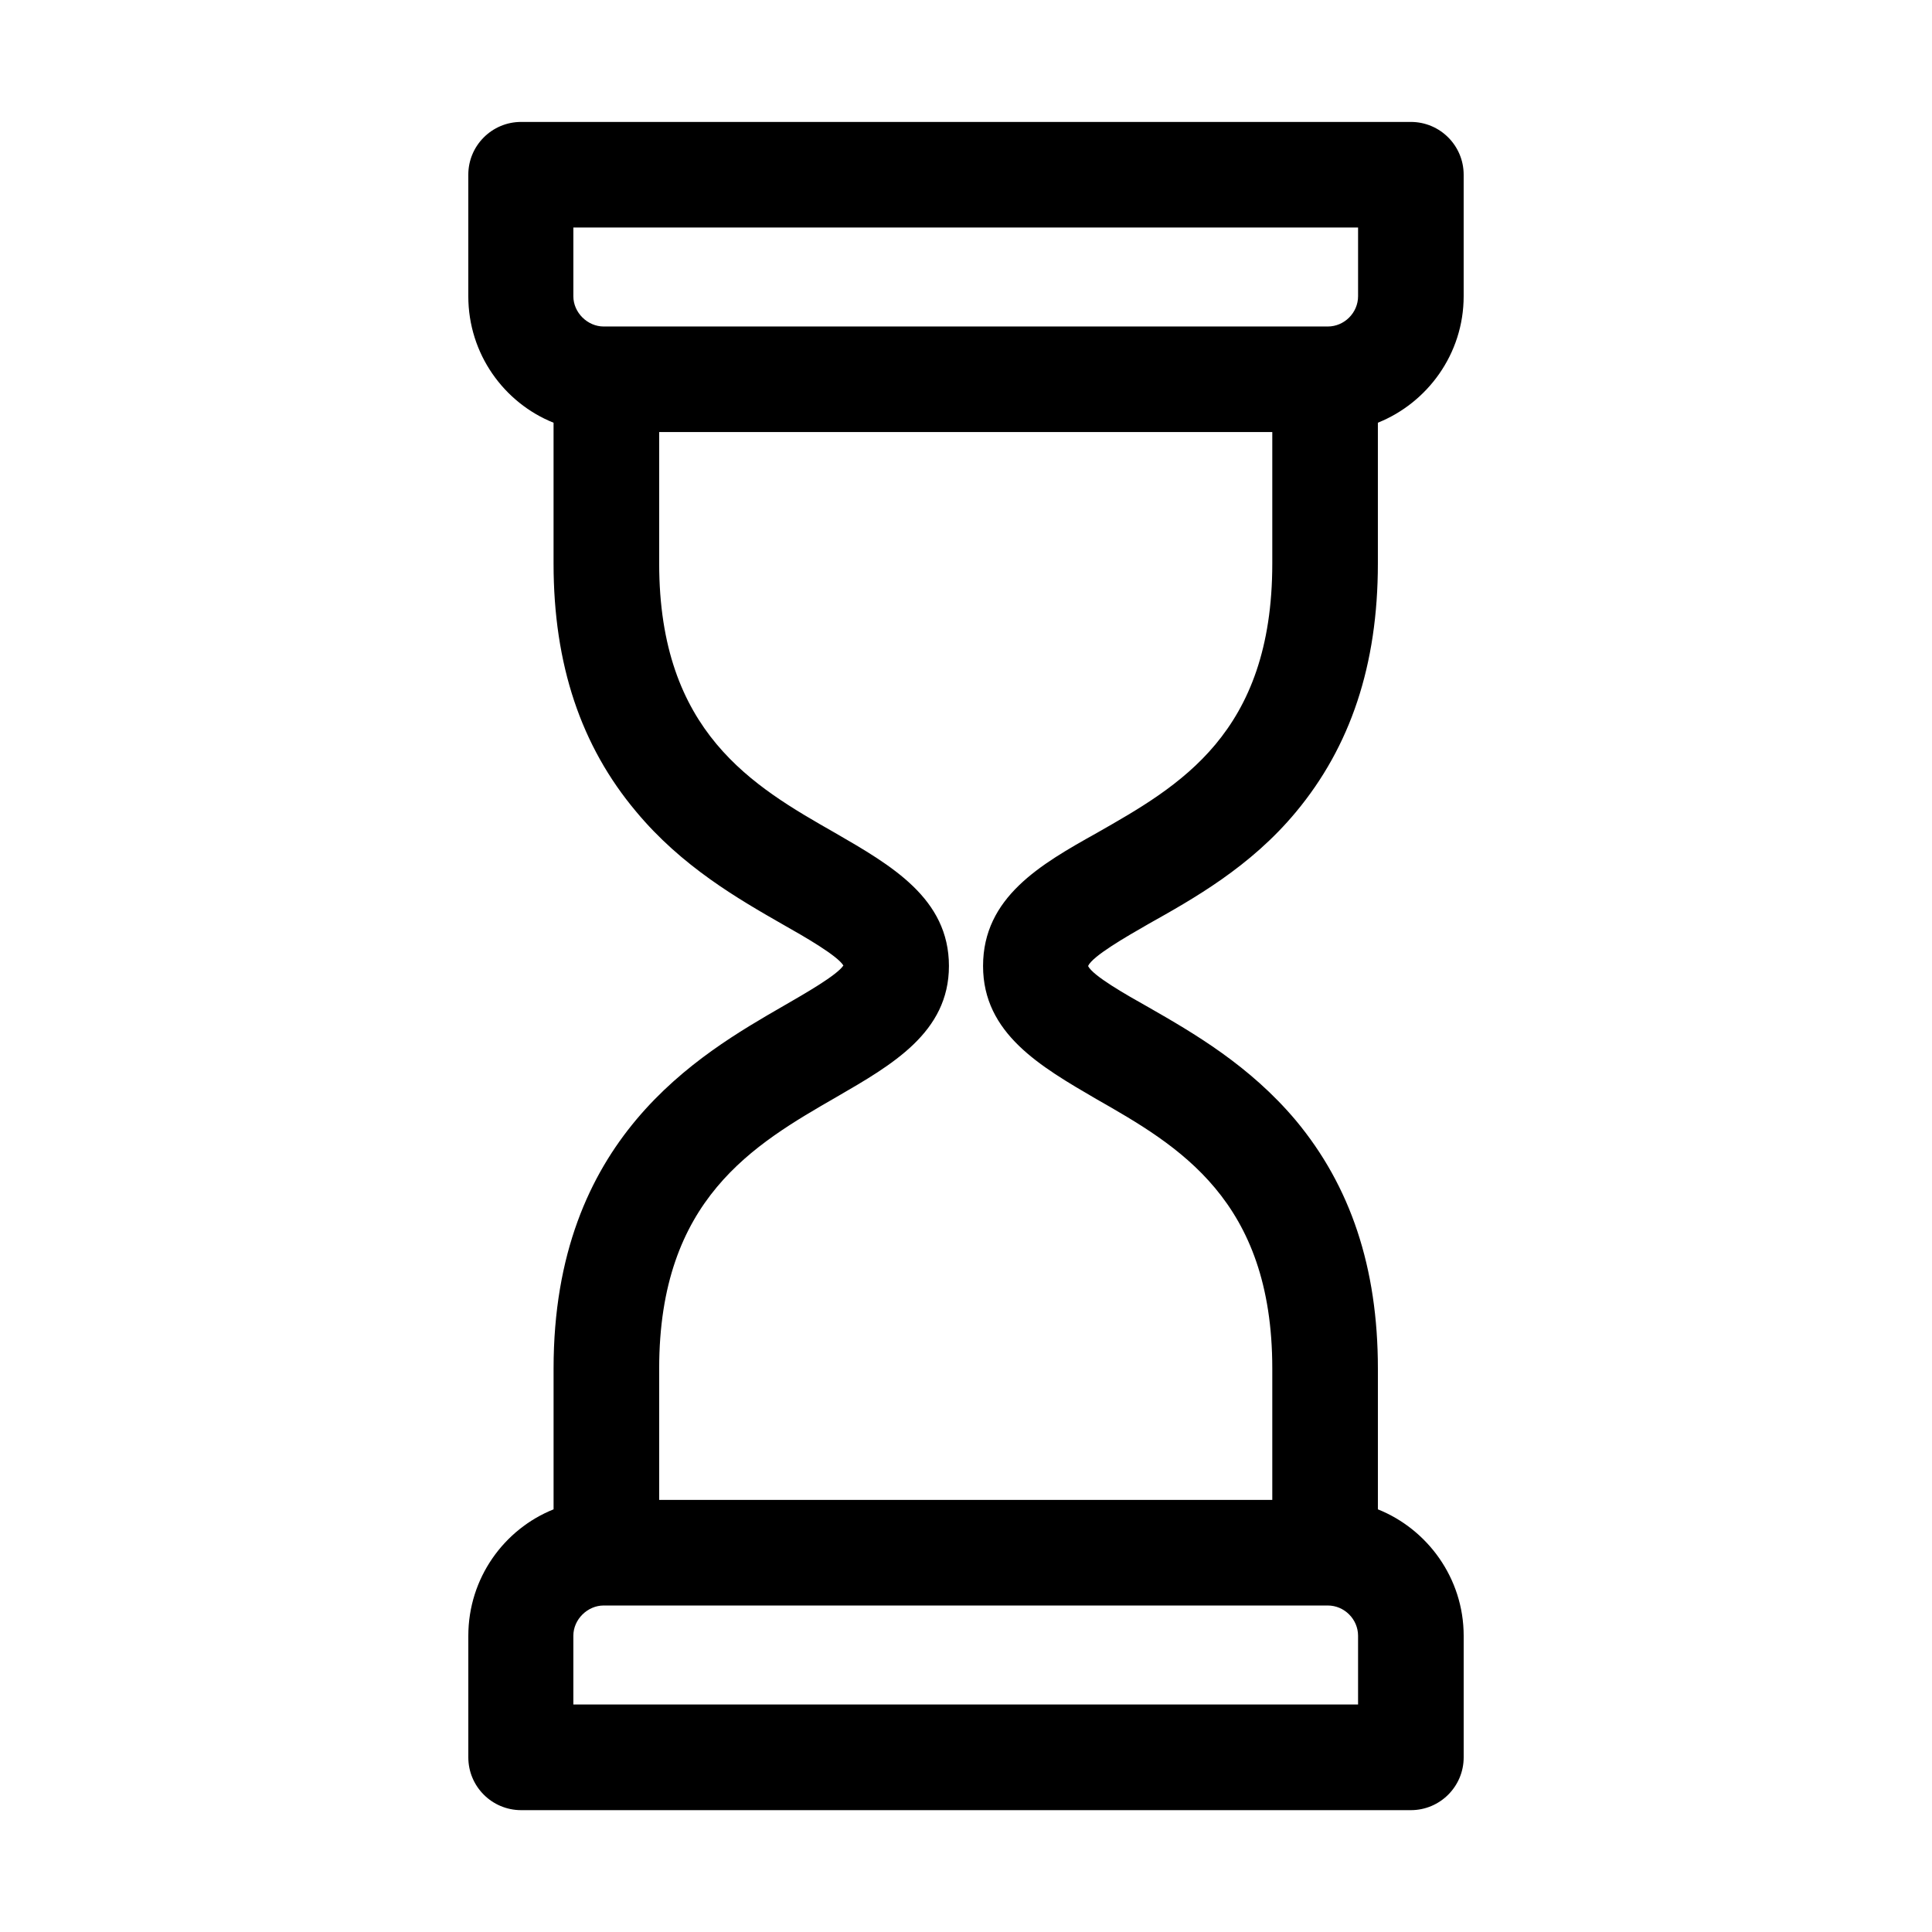 <?xml version="1.0" encoding="UTF-8"?>
<!-- Uploaded to: ICON Repo, www.iconrepo.com, Generator: ICON Repo Mixer Tools -->
<svg fill="#000000" width="800px" height="800px" version="1.1" viewBox="144 144 512 512" xmlns="http://www.w3.org/2000/svg">
 <path d="m434.54 435.26c21.711 12.391 46.629 26.672 46.629 71.406v34.828h-162.48v-34.828c0-44.879 25.062-59.312 47.059-71.988 14.578-8.453 29.73-17.047 29.73-34.68 0-17.926-15.305-26.672-30.16-35.266-21.719-12.383-46.629-26.672-46.629-71.406v-34.824h162.48v34.824c0 45.172-24.77 59.02-46.488 71.406-14.863 8.309-30.16 17.047-30.16 35.266-0.008 17.918 15.293 26.668 30.016 35.262zm69.363 160.45h-207.96v-18.219c0-4.371 3.793-8.016 8.023-8.016h191.92c4.371 0 8.016 3.644 8.016 8.016v18.219zm-207.96-391.42h207.96v18.215c0 4.375-3.644 8.02-8.016 8.02h-191.92c-4.227 0-8.023-3.644-8.023-8.02v-18.215zm152.29 184.64c11.949-6.703 27.098-15.156 39.199-29.73 14.43-17.34 21.719-38.906 21.719-65.871v-37.309c13.113-5.25 22.734-18.215 22.734-33.52v-32.199c0-7.723-6.266-13.988-14-13.988h-235.78c-7.731 0-14 6.266-14 13.988v32.207c0 15.305 9.48 28.27 22.594 33.52v37.309c0 26.816 7.289 48.383 21.859 65.723 12.102 14.574 27.098 23.176 39.062 30.023 5.68 3.203 14.277 8.16 15.887 10.785-1.758 2.621-10.199 7.43-15.746 10.637-22.734 13.113-61.059 35.117-61.059 96.176v37.309c-13.113 5.25-22.594 18.219-22.594 33.52v32.207c0 7.727 6.266 13.992 14 13.992h235.78c7.731 0 14-6.266 14-13.992v-32.207c0-15.301-9.617-28.27-22.734-33.52v-37.309c0-26.816-7.289-48.383-21.719-65.723-12.242-14.57-27.098-23.172-39.062-30.02-5.973-3.352-14.707-8.309-16.023-10.93 1.168-2.633 10.055-7.731 15.887-11.078z"/>
</svg>
